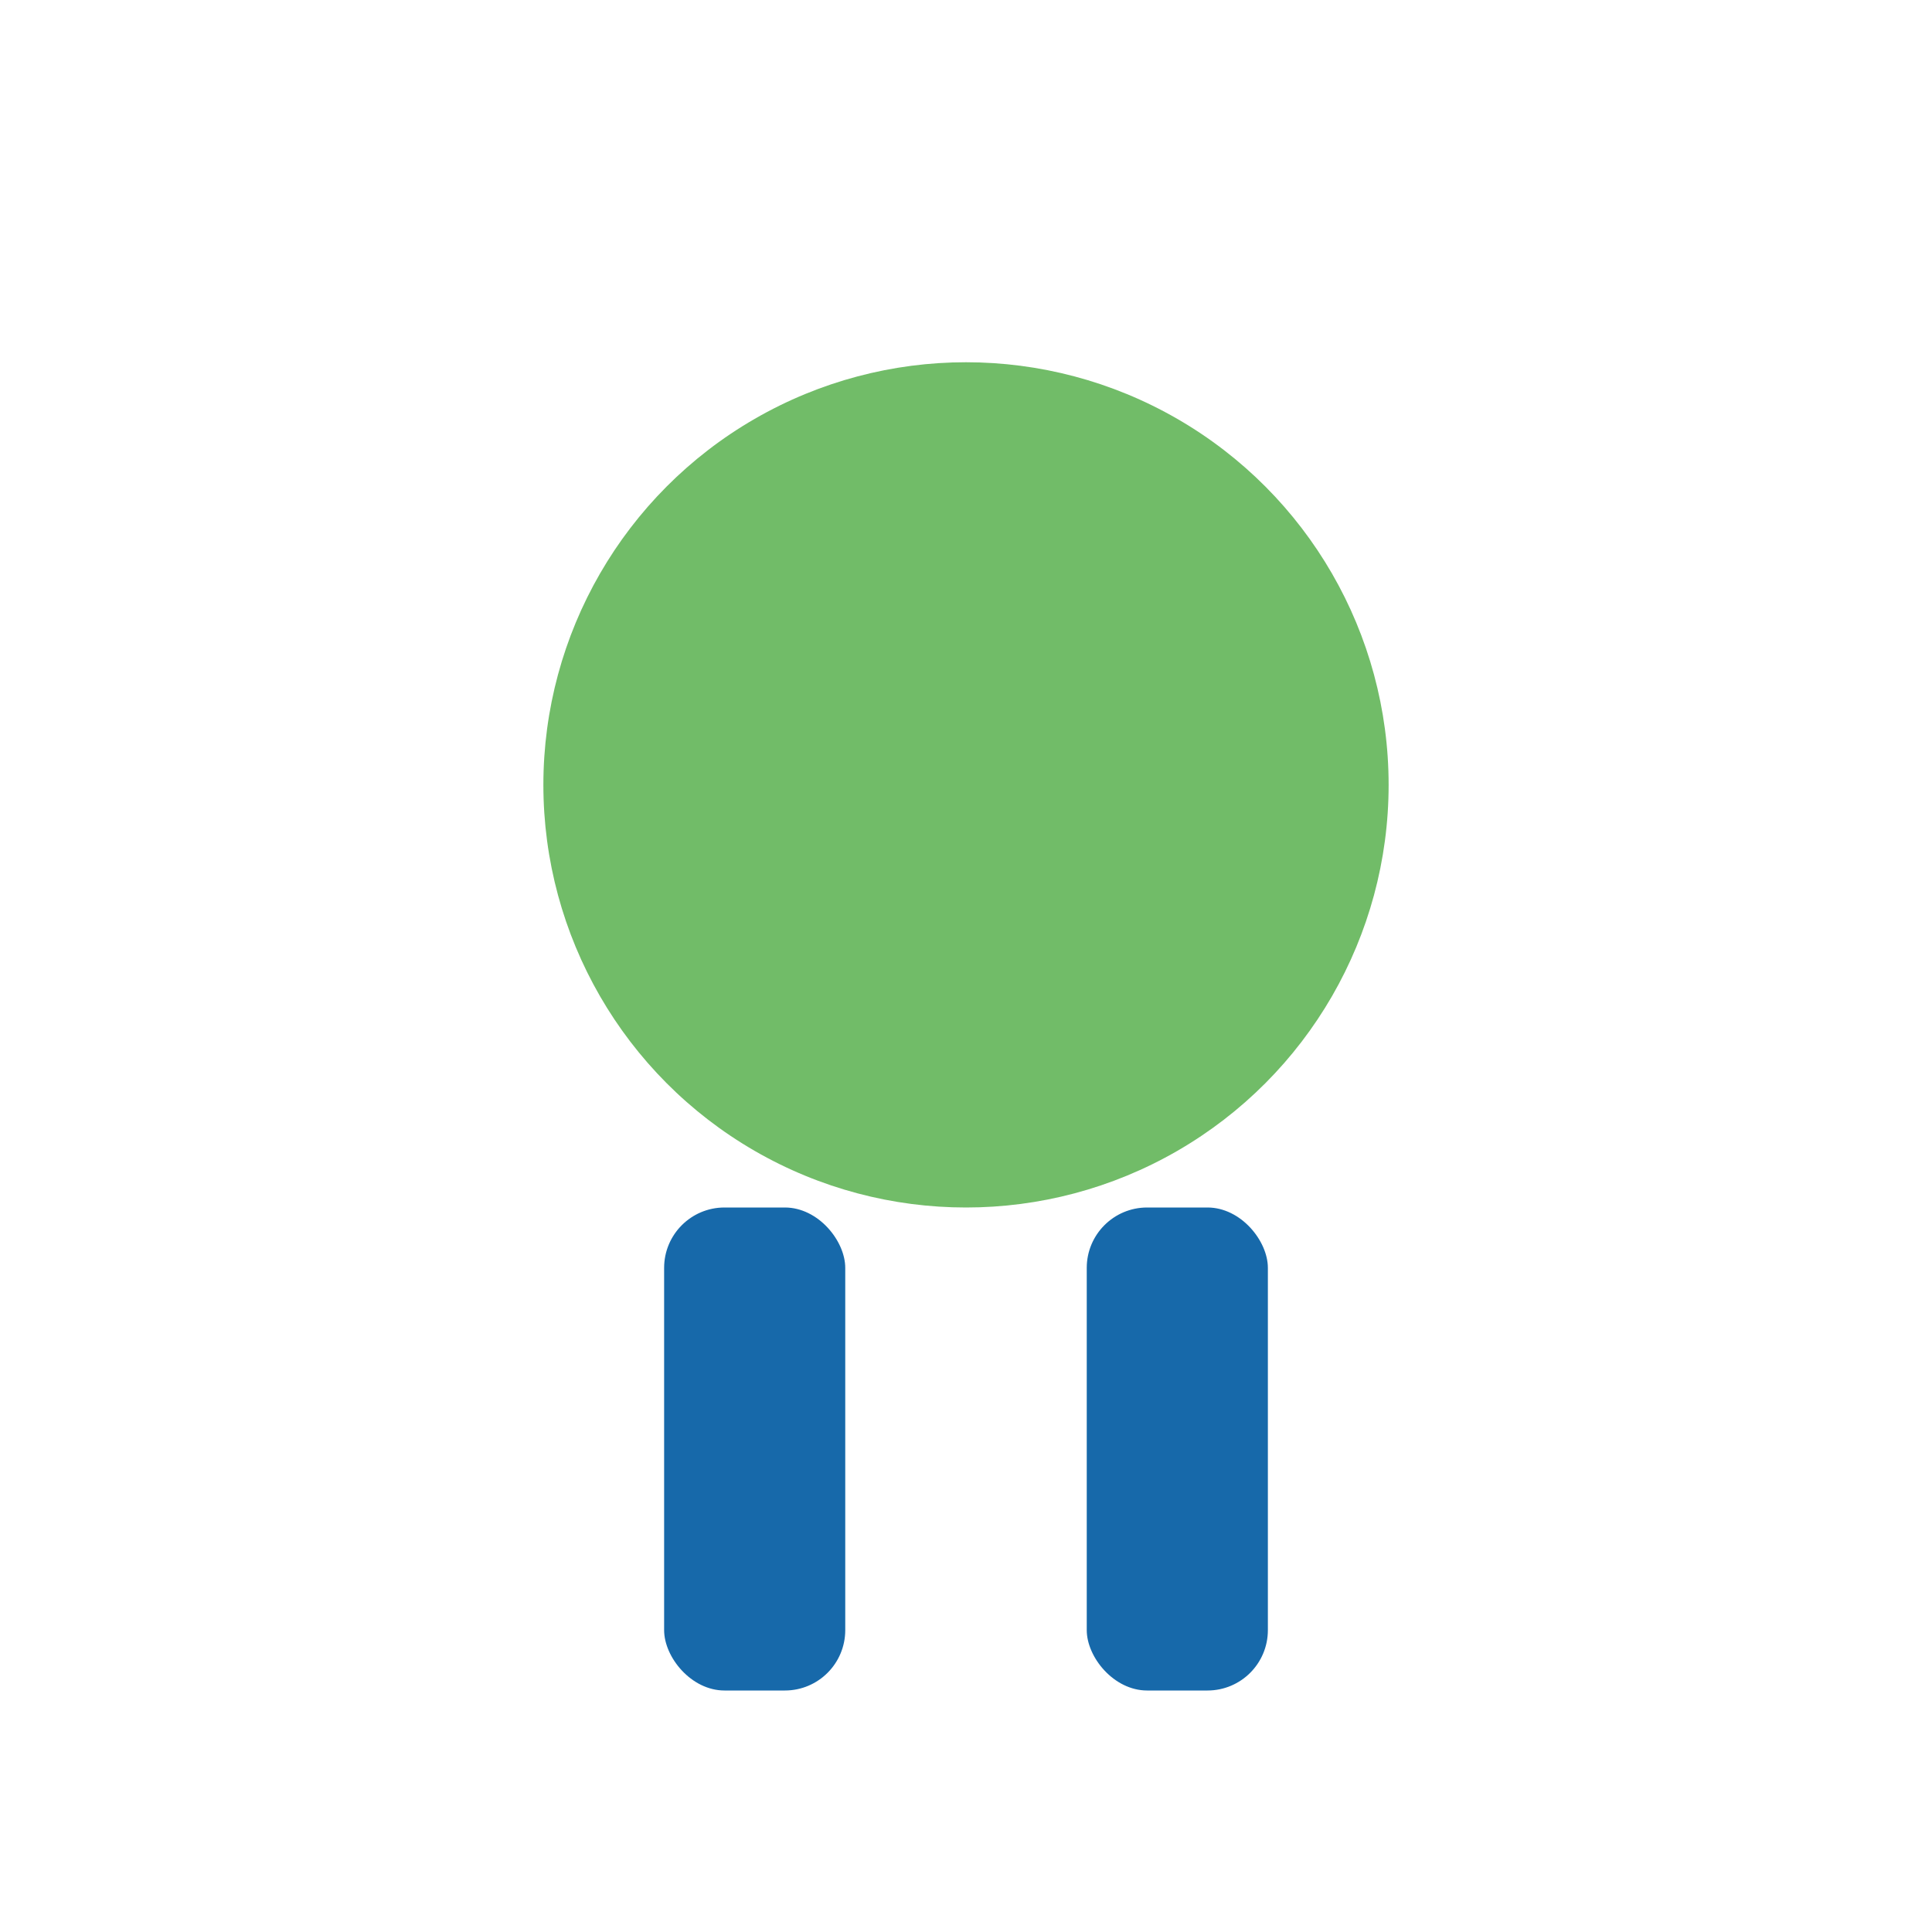 <?xml version="1.0" encoding="UTF-8"?>
<svg xmlns="http://www.w3.org/2000/svg" width="32" height="32" viewBox="0 0 32 32"><circle cx="16" cy="13" r="7" fill="#71bc68"/><rect x="11" y="20" width="3" height="8" rx="1" fill="#1769aa"/><rect x="18" y="20" width="3" height="8" rx="1" fill="#1769aa"/></svg>